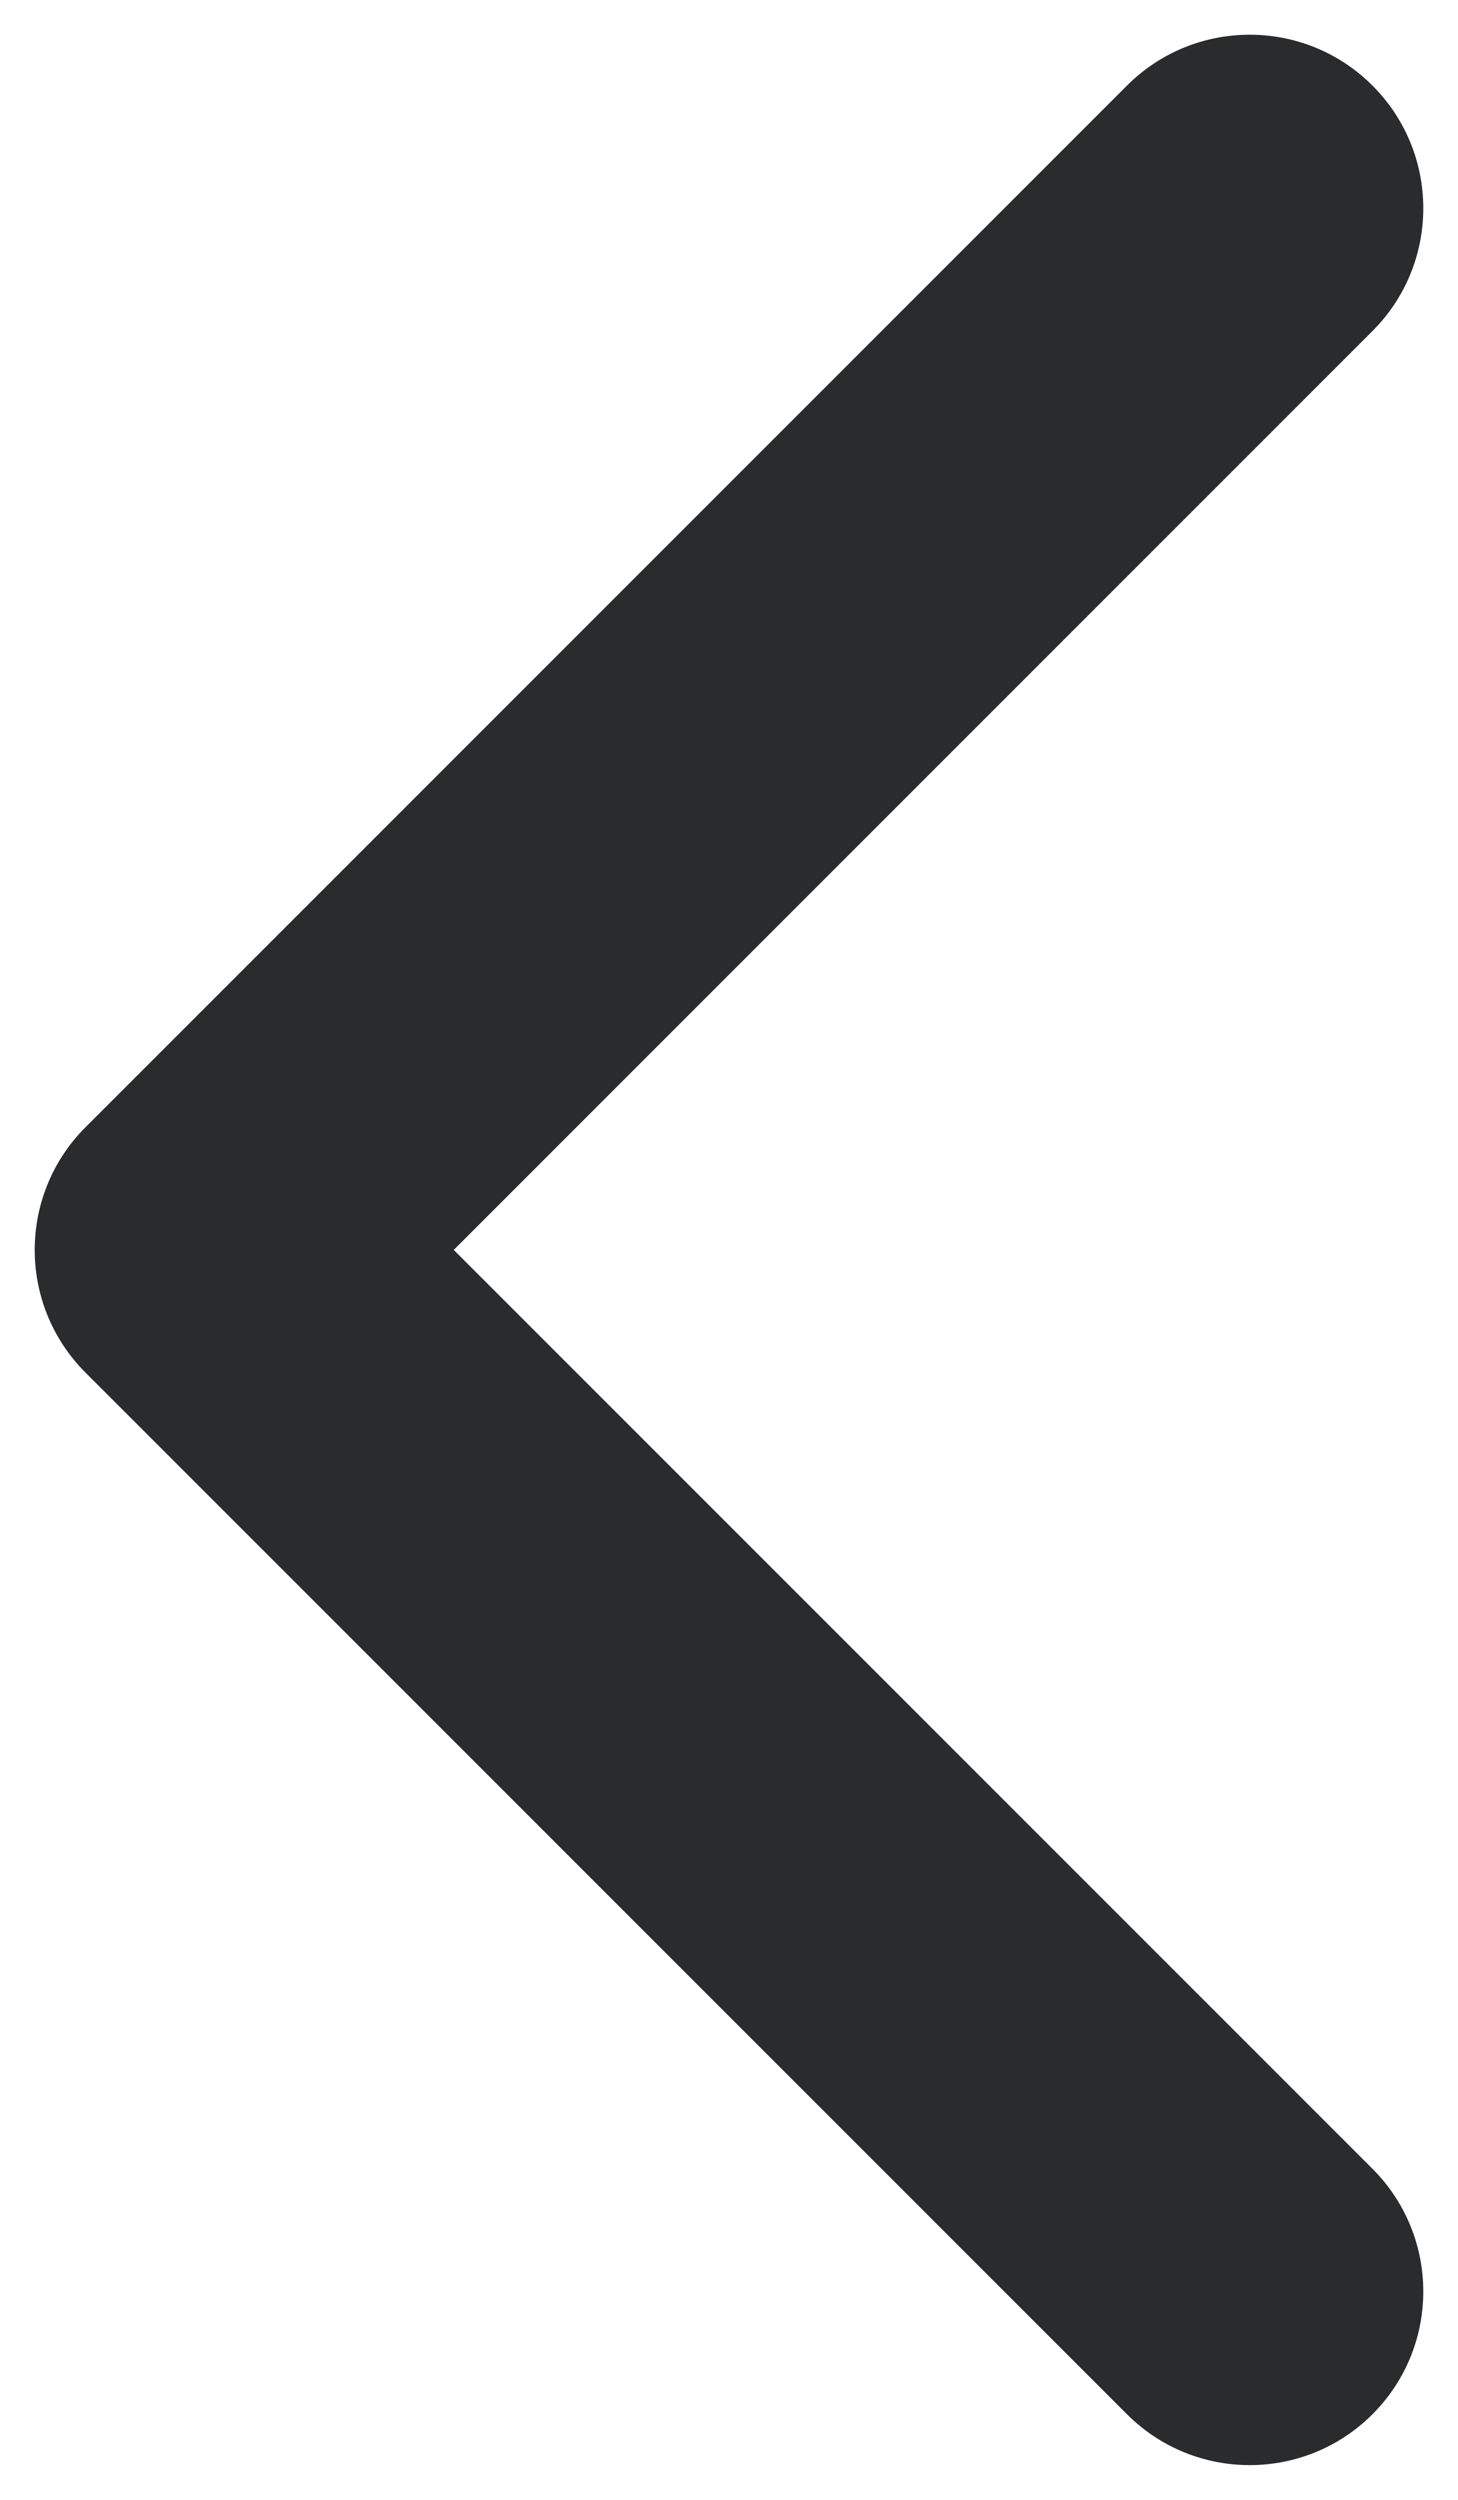 <svg width="28" height="48" viewBox="0 0 28 48" fill="none" xmlns="http://www.w3.org/2000/svg">
    <path fill-rule="evenodd" clip-rule="evenodd" d="M26.357 1.643C27.659 2.945 27.659 5.055 26.357 6.357L8.714 24L26.357 41.643C27.659 42.945 27.659 45.055 26.357 46.357C25.055 47.659 22.945 47.659 21.643 46.357L1.643 26.357C0.341 25.055 0.341 22.945 1.643 21.643L21.643 1.643C22.945 0.341 25.055 0.341 26.357 1.643Z" fill="#292B2C"/>
</svg>
